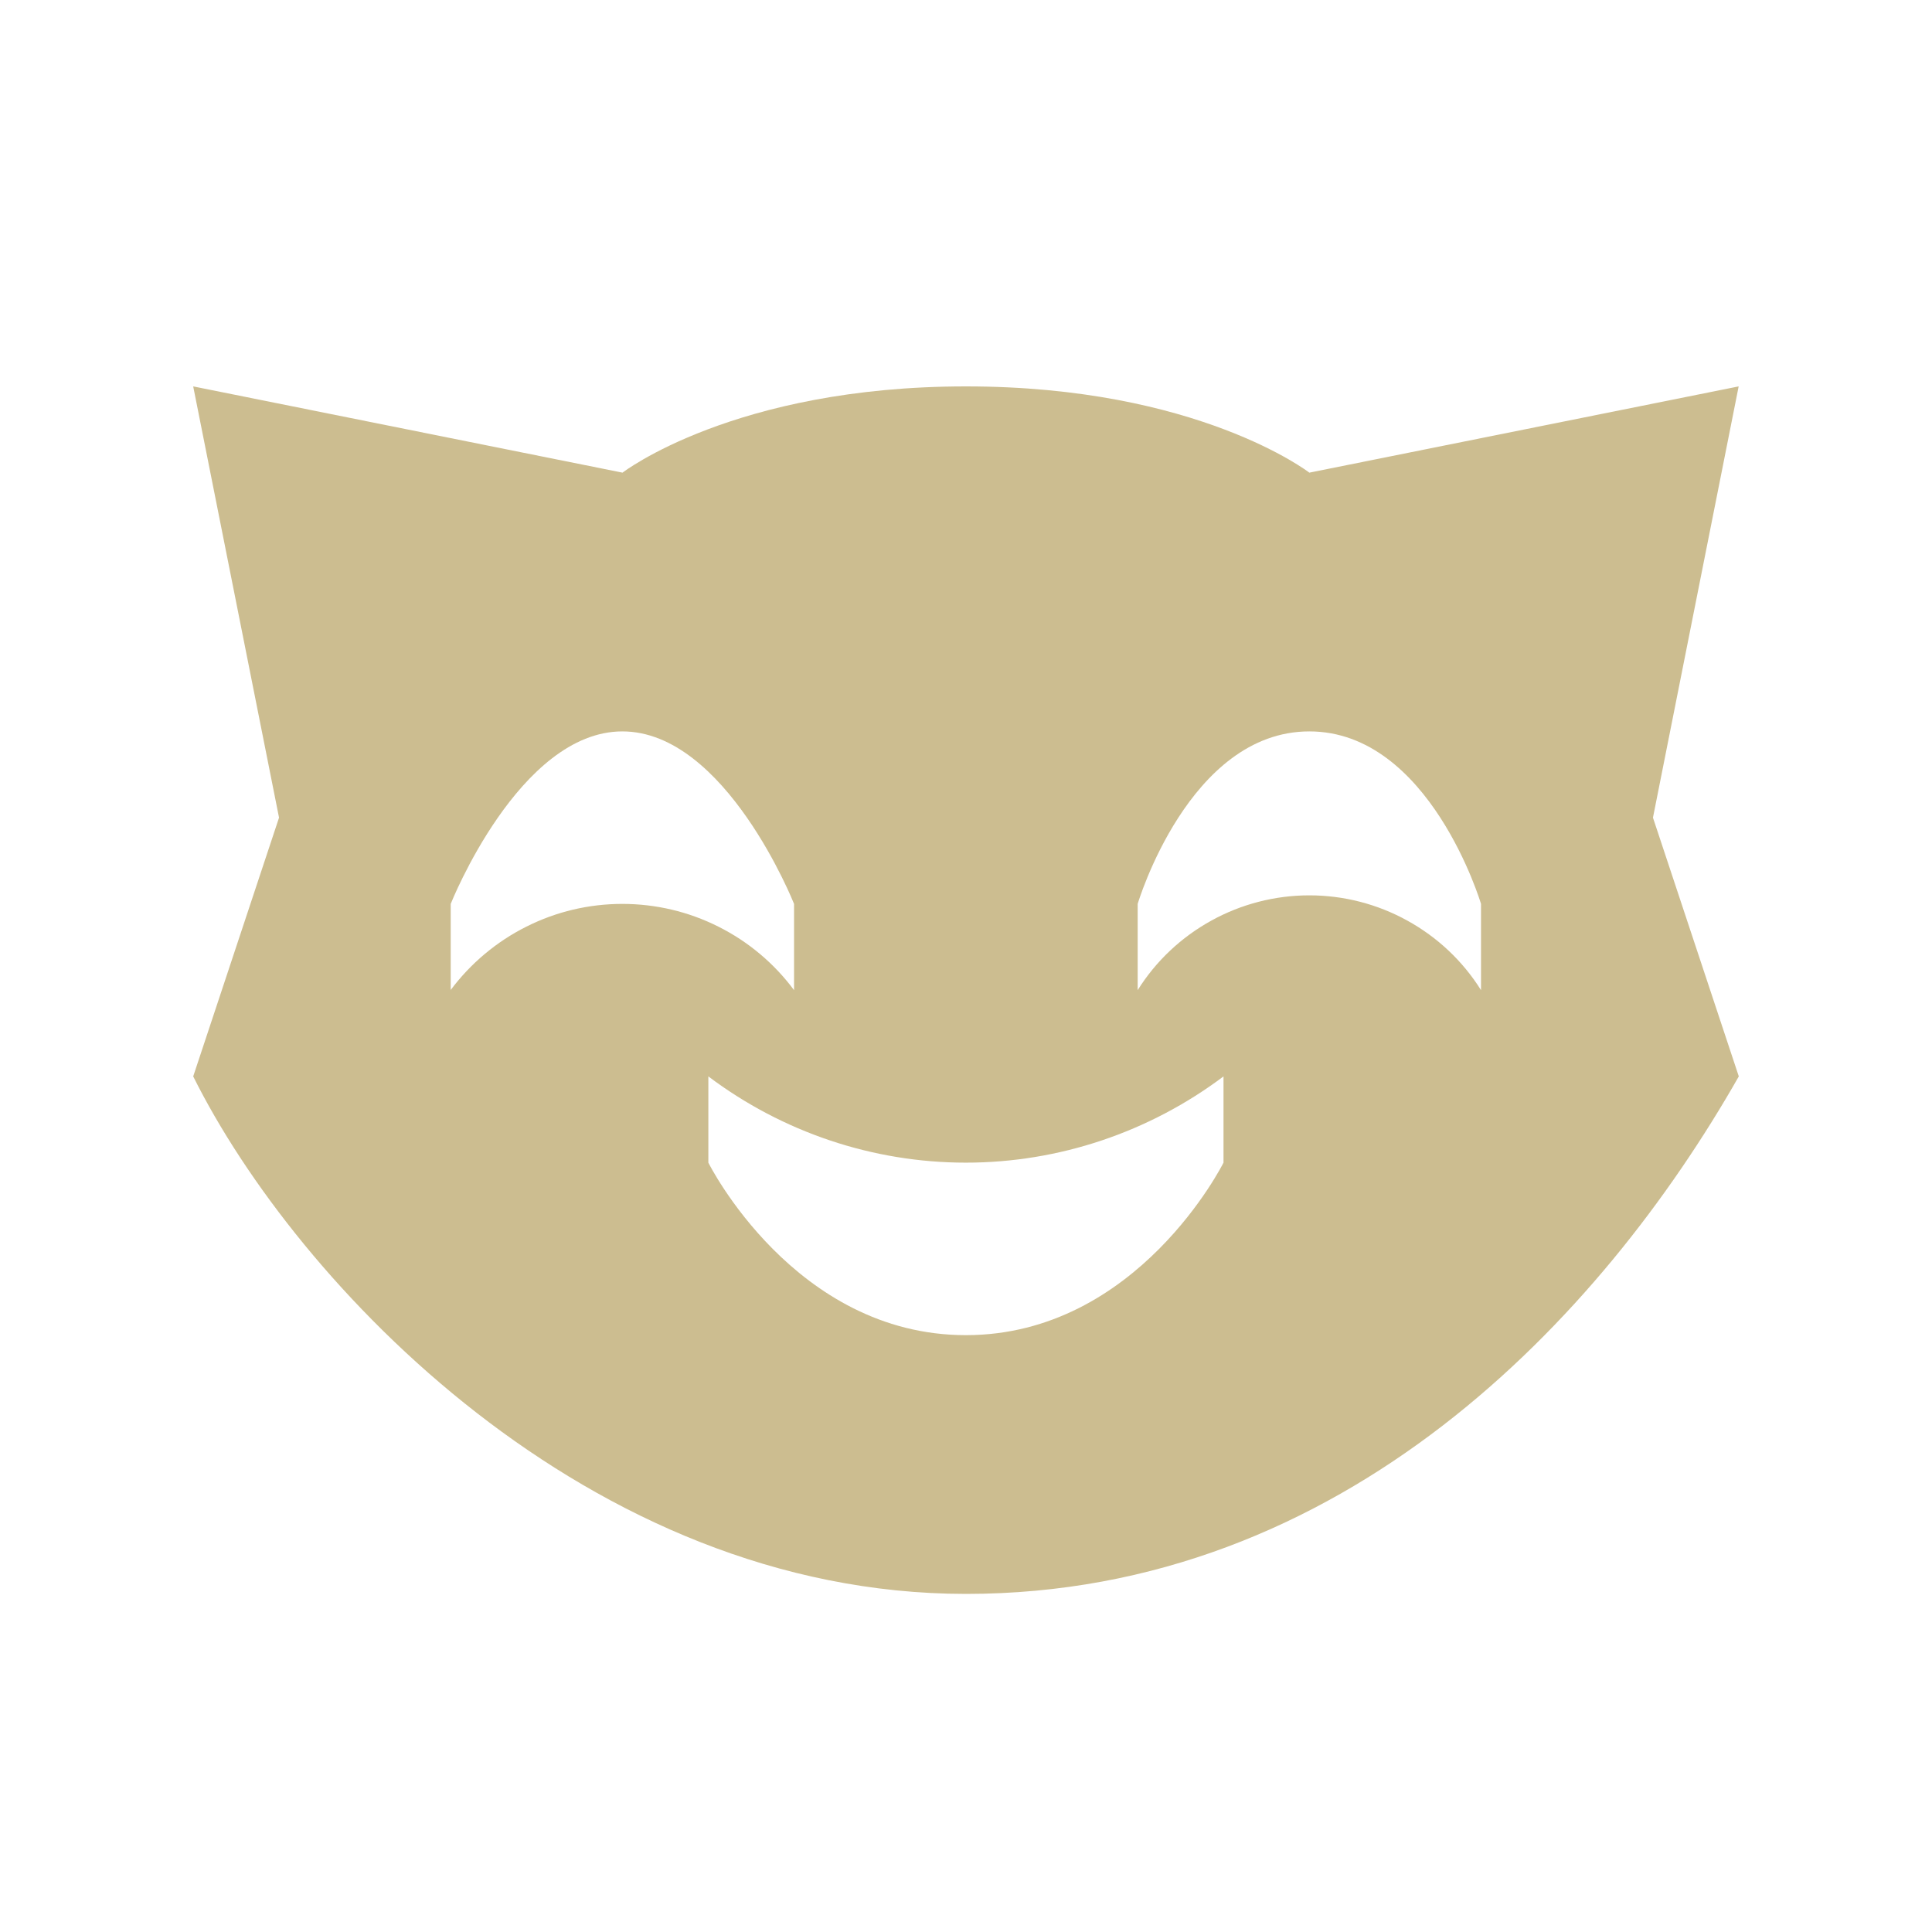 <svg width="14" height="14" viewBox="0 0 14 14" fill="none" xmlns="http://www.w3.org/2000/svg">
<path fill-rule="evenodd" clip-rule="evenodd" d="M12.599 2.8L9.488 3.425C9.488 3.425 8.68 2.8 7 2.8C5.32 2.8 4.511 3.425 4.511 3.425L1.4 2.8L2.022 5.925L1.4 7.8C2.147 9.3 4.262 11.55 7 11.55C9.738 11.55 11.604 9.55 12.6 7.8L11.978 5.925L12.599 2.8ZM3.266 7.175V6.55C3.266 6.55 3.762 5.3 4.51 5.3C5.259 5.3 5.754 6.55 5.754 6.55V7.175C5.61 6.981 5.422 6.823 5.206 6.715C4.99 6.606 4.751 6.55 4.51 6.55C4.268 6.55 4.03 6.606 3.814 6.715C3.598 6.823 3.41 6.981 3.265 7.175H3.266ZM8.866 8.425C8.866 8.425 8.244 9.675 6.999 9.675C5.755 9.675 5.133 8.425 5.133 8.425V7.8C5.671 8.205 6.326 8.425 6.999 8.425C7.672 8.425 8.327 8.205 8.866 7.8V8.425ZM10.732 7.175C10.6 6.964 10.416 6.791 10.198 6.671C9.981 6.551 9.736 6.488 9.488 6.488C9.24 6.488 8.995 6.551 8.778 6.671C8.56 6.791 8.376 6.964 8.244 7.175V6.55C8.244 6.55 8.615 5.3 9.488 5.3C10.36 5.3 10.732 6.55 10.732 6.55L10.732 7.175Z" fill="#CCBD90"/>
</svg>
